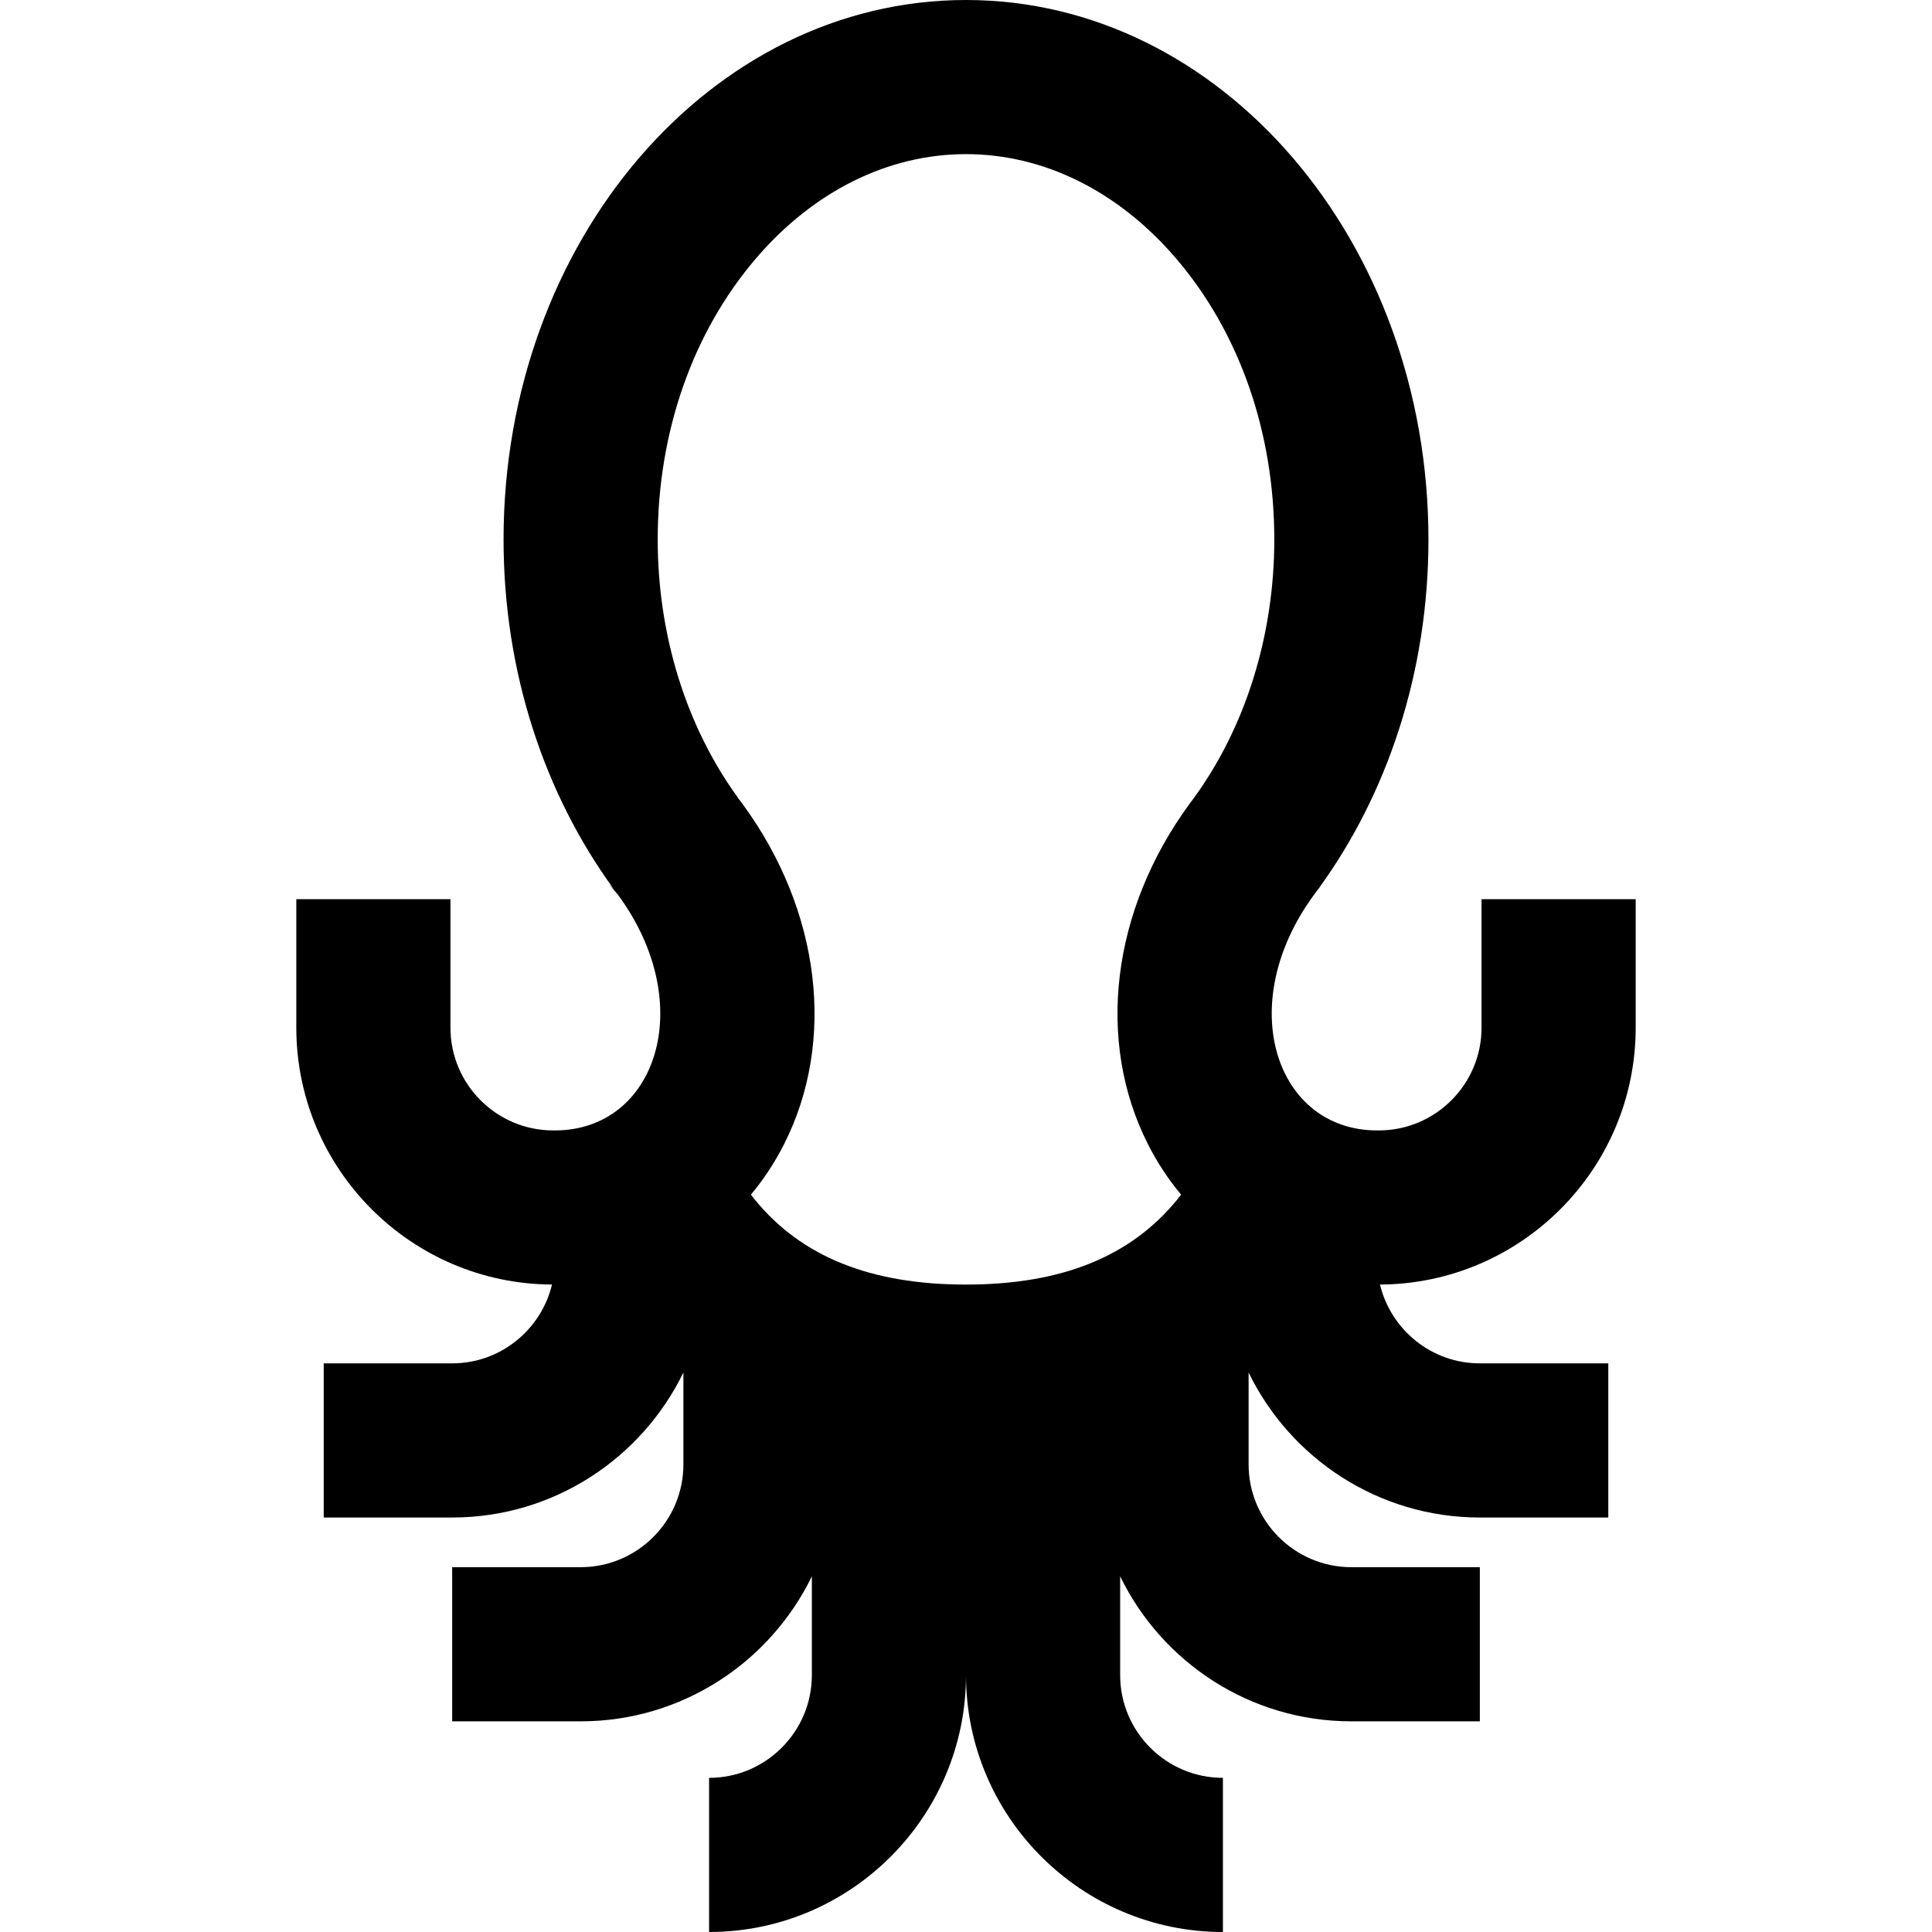 <?xml version="1.0" encoding="iso-8859-1"?>
<!-- Uploaded to: SVG Repo, www.svgrepo.com, Generator: SVG Repo Mixer Tools -->
<svg fill="#000000" height="800px" width="800px" version="1.1" id="Layer_1" xmlns="http://www.w3.org/2000/svg" xmlns:xlink="http://www.w3.org/1999/xlink" 
	 viewBox="0 0 512 512" xml:space="preserve">
<g>
	<g>
		<path d="M433.475,272.34v-34.043h-40.851v34.043c0,15.017-12.217,27.234-27.234,27.234h-0.453
			c-26.721,0-38.139-33.178-16.763-62.377c0.372-0.494,0.741-0.994,1.107-1.495c0.048-0.061,1.45-1.484,1.499-1.547l-1.364,1.363
			c18.169-24.94,29.138-57.243,29.138-92.539C378.554,64.015,323.685,0,256.001,0S133.448,64.015,133.448,142.98
			c0,35.297,10.969,67.599,29.138,92.539l-1.364-1.363c0.048,0.061,2.233,2.548,2.606,3.042
			c21.376,29.199,9.958,62.377-16.763,62.377h-0.455c-15.017,0-27.234-12.217-27.234-27.234v-34.043H78.525v34.043
			c0,37.435,30.369,67.901,67.762,68.077c-2.87,11.96-13.628,20.887-26.457,20.887H85.788v40.851h34.043
			c26.918,0,50.233-15.704,61.277-38.429v24.358c0,15.017-12.217,27.234-27.234,27.234H119.83v40.851h34.043
			c26.918,0,50.233-15.703,61.277-38.429v26.173c0,15.017-12.217,27.234-27.234,27.234V512c37.542,0,68.085-30.543,68.085-68.085
			c0,37.542,30.543,68.085,68.085,68.085v-40.851c-15.017,0-27.234-12.217-27.234-27.234v-26.173
			c11.043,22.725,34.358,38.429,61.277,38.429h34.043v-40.851h-34.043c-15.017,0-27.234-12.217-27.234-27.234v-24.358
			c11.043,22.725,34.358,38.429,61.277,38.429h34.043v-40.851h-34.043c-12.829,0-23.586-8.927-26.457-20.887
			C403.108,340.242,433.475,309.775,433.475,272.34z M316.398,211.464v0.001l-0.098,0.133c-0.253,0.345-0.507,0.689-0.763,1.029
			l-0.165,0.218l-0.161,0.221c-20.669,28.232-24.871,62.8-10.967,90.214c2.467,4.864,5.411,9.318,8.764,13.322
			c-0.335,0.433-0.678,0.866-1.031,1.298c-12.379,15.157-30.69,22.525-55.977,22.525s-43.598-7.368-55.978-22.527
			c-0.353-0.43-0.696-0.865-1.031-1.298c3.353-4.002,6.295-8.458,8.764-13.322c13.906-27.414,9.702-61.982-10.967-90.214
			l-0.161-0.221l-0.165-0.218c-0.289-0.384-0.579-0.756-0.888-1.14l0.029-0.025c-13.738-18.857-21.305-43.178-21.305-68.483
			c0-28.446,9.255-54.909,26.06-74.516c15.262-17.807,35.023-27.613,55.642-27.613s40.38,9.806,55.642,27.613
			c16.805,19.606,26.06,46.069,26.06,74.516C337.703,168.285,330.136,192.606,316.398,211.464z"/>
	</g>
</g>
</svg>
